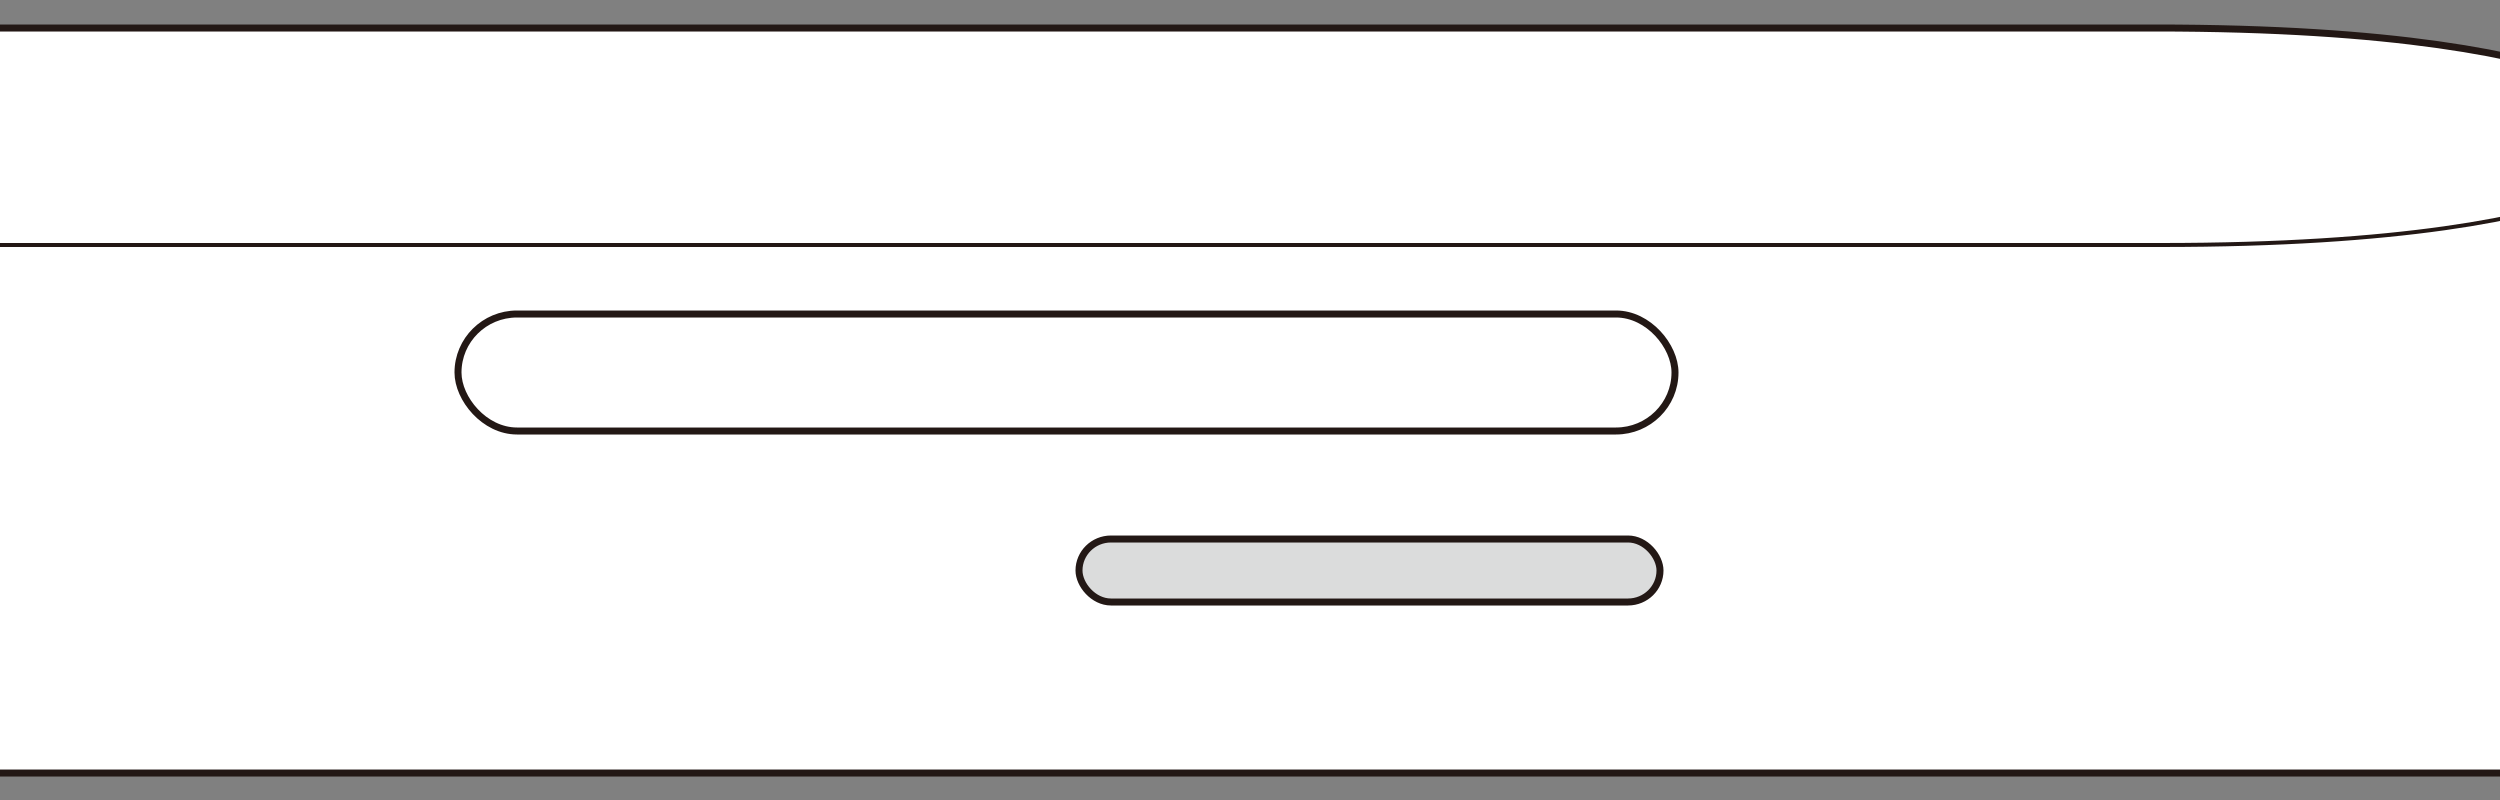<?xml version="1.0" encoding="UTF-8"?>
<svg id="_編集モード" data-name="編集モード" xmlns="http://www.w3.org/2000/svg" version="1.1" viewBox="0 0 250 80">
  <rect x="0" y="0" width="250" height="80" fill="#808080" stroke="none"/>
  <!-- Generator: Adobe Illustrator 29.1.0, SVG Export Plug-In . SVG Version: 2.1.0 Build 142)  -->
  <rect x="41" y="-75.1" width="223.6" height="230" fill="none"/>
  <g>
    <polyline points="-405.2 32.2 -265.1 32.2 -265.1 52.5 -405.2 52.5" fill="#fff" stroke="#231815" stroke-miterlimit="10" stroke-width=".7"/>
    <polyline points="-234.5 58.7 -273.8 57.9 -273.8 26.5 -231.5 26" fill="#fff" stroke="#231815" stroke-miterlimit="10" stroke-width=".7"/>
    <g>
      <path d="M-348.4,17.9s-9.1,10.4-1.1,27.5c8.1,17.1-.9,24.8-.9,24.8l17.8.7s9-7.7.9-24.8c-8.1-17.1,1.1-27.5,1.1-27.5l-17.8-.7Z" fill="#fff"/>
      <path d="M-332.8,70.9s9-7.7.9-24.8c-8.1-17.1,1.1-27.5,1.1-27.5" fill="none" stroke="#231815" stroke-width=".7"/>
      <path d="M-350.6,70.2s9-7.7.9-24.8c-8.1-17.1,1.1-27.5,1.1-27.5" fill="none" stroke="#231815" stroke-width=".7"/>
    </g>
    <rect x="-239.4" y="5.6" width="11.6" height="69.6" transform="translate(-467.1 80.7) rotate(-180)" fill="#fff" stroke="#231815" stroke-linejoin="round" stroke-width=".7"/>
    <g>
      <rect x="-564.2" y="36.5" width="40" height="12.6" transform="translate(-1088.5 85.6) rotate(-180)" fill="#fff" stroke="#231815" stroke-miterlimit="10" stroke-width=".7"/>
      <polyline points="-432 57.9 -399.2 57.1 -399.2 27.9 -432.2 27.3" fill="#fff" stroke="#231815" stroke-miterlimit="10" stroke-width=".7"/>
      <rect x="-533.5" y="26.5" width="101.6" height="31.9" transform="translate(-965.4 84.9) rotate(-180)" fill="#fff" stroke="#231815" stroke-miterlimit="10" stroke-width=".7"/>
    </g>
  </g>
  <g>
    <g>
      <polyline points="-582.3 68.9 -448.8 68.9 -448.8 49.6 -582.3 49.6" fill="#fff" stroke="#231815" stroke-miterlimit="10" stroke-width=".7"/>
      <polyline points="-419.6 43.6 -457 44.4 -457 74.3 -416.8 74.8" fill="#fff" stroke="#231815" stroke-miterlimit="10" stroke-width=".7"/>
      <g>
        <path d="M-528.1,82.5s-8.7-9.9-1-26.2c7.7-16.3-.9-23.6-.9-23.6l17-.6s8.6,7.3.9,23.6c-7.7,16.3,1,26.2,1,26.2l-17,.6Z" fill="#fff"/>
        <path d="M-513.2,32s8.6,7.3.9,23.6c-7.7,16.3,1,26.2,1,26.2" fill="none" stroke="#231815" stroke-width=".7"/>
        <path d="M-530.2,32.7s8.6,7.3.9,23.6c-7.7,16.3,1,26.2,1,26.2" fill="none" stroke="#231815" stroke-width=".7"/>
      </g>
      <g>
        <rect x="-733.7" y="52.8" width="38.1" height="12" transform="translate(-1429.3 117.6) rotate(180)" fill="#fff" stroke="#231815" stroke-miterlimit="10" stroke-width=".7"/>
        <polyline points="-607.8 44.4 -576.5 45.2 -576.5 73 -607.9 73.6" fill="#fff" stroke="#231815" stroke-miterlimit="10" stroke-width=".7"/>
        <rect x="-704.4" y="44" width="96.8" height="30.4" transform="translate(-1312 118.3) rotate(180)" fill="#fff" stroke="#231815" stroke-miterlimit="10" stroke-width=".7"/>
      </g>
    </g>
    <path d="M215.5,2.8c47.9,0,52,10.7,52,10.7v63.8s-691.3,0-691.3,0V13.5s4.1-10.7,52-10.7H215.5Z" fill="#fff" stroke="#231815" stroke-linejoin="round" stroke-width=".7"/>
    <g>
      <rect x="-59.5" y="35.2" width="57.8" height="25.3" fill="#dbdcdc" stroke="#231815" stroke-width=".7"/>
      <rect x="-53.9" y="40.9" width="46.3" height="5.2" fill="none" stroke="#231815" stroke-width=".7"/>
    </g>
    <g>
      <rect x="-170.4" y="35.2" width="57.8" height="25.3" fill="#dbdcdc" stroke="#231815" stroke-width=".7"/>
      <rect x="-164.7" y="40.9" width="46.3" height="5.2" fill="none" stroke="#231815" stroke-width=".7"/>
    </g>
    <path d="M-263.6,54.1c0-2.5,2-4.5,4.5-4.5h30.3c2.5,0,4.5,2,4.5,4.5v2.9c0,2.5-2,4.5-4.5,4.5h-30.3c-2.5,0-4.5-2-4.5-4.5v-2.9Z" fill="#dbdcdc" stroke="#231815" stroke-width=".7"/>
    <rect x="107.9" y="53.9" width="58.1" height="6.3" rx="3.2" ry="3.2" fill="#dbdcdc" stroke="#231815" stroke-width=".7"/>
    <rect x="45.8" y="31.4" width="121.7" height="11.7" rx="5.9" ry="5.9" fill="#fff" stroke="#231815" stroke-width=".7"/>
    <path d="M-423.2,13.8s4.1,10.7,52,10.7H216.1c47.9,0,52-10.7,52-10.7" fill="none" stroke="#231815" stroke-linejoin="round" stroke-width=".4"/>
  </g>
</svg>